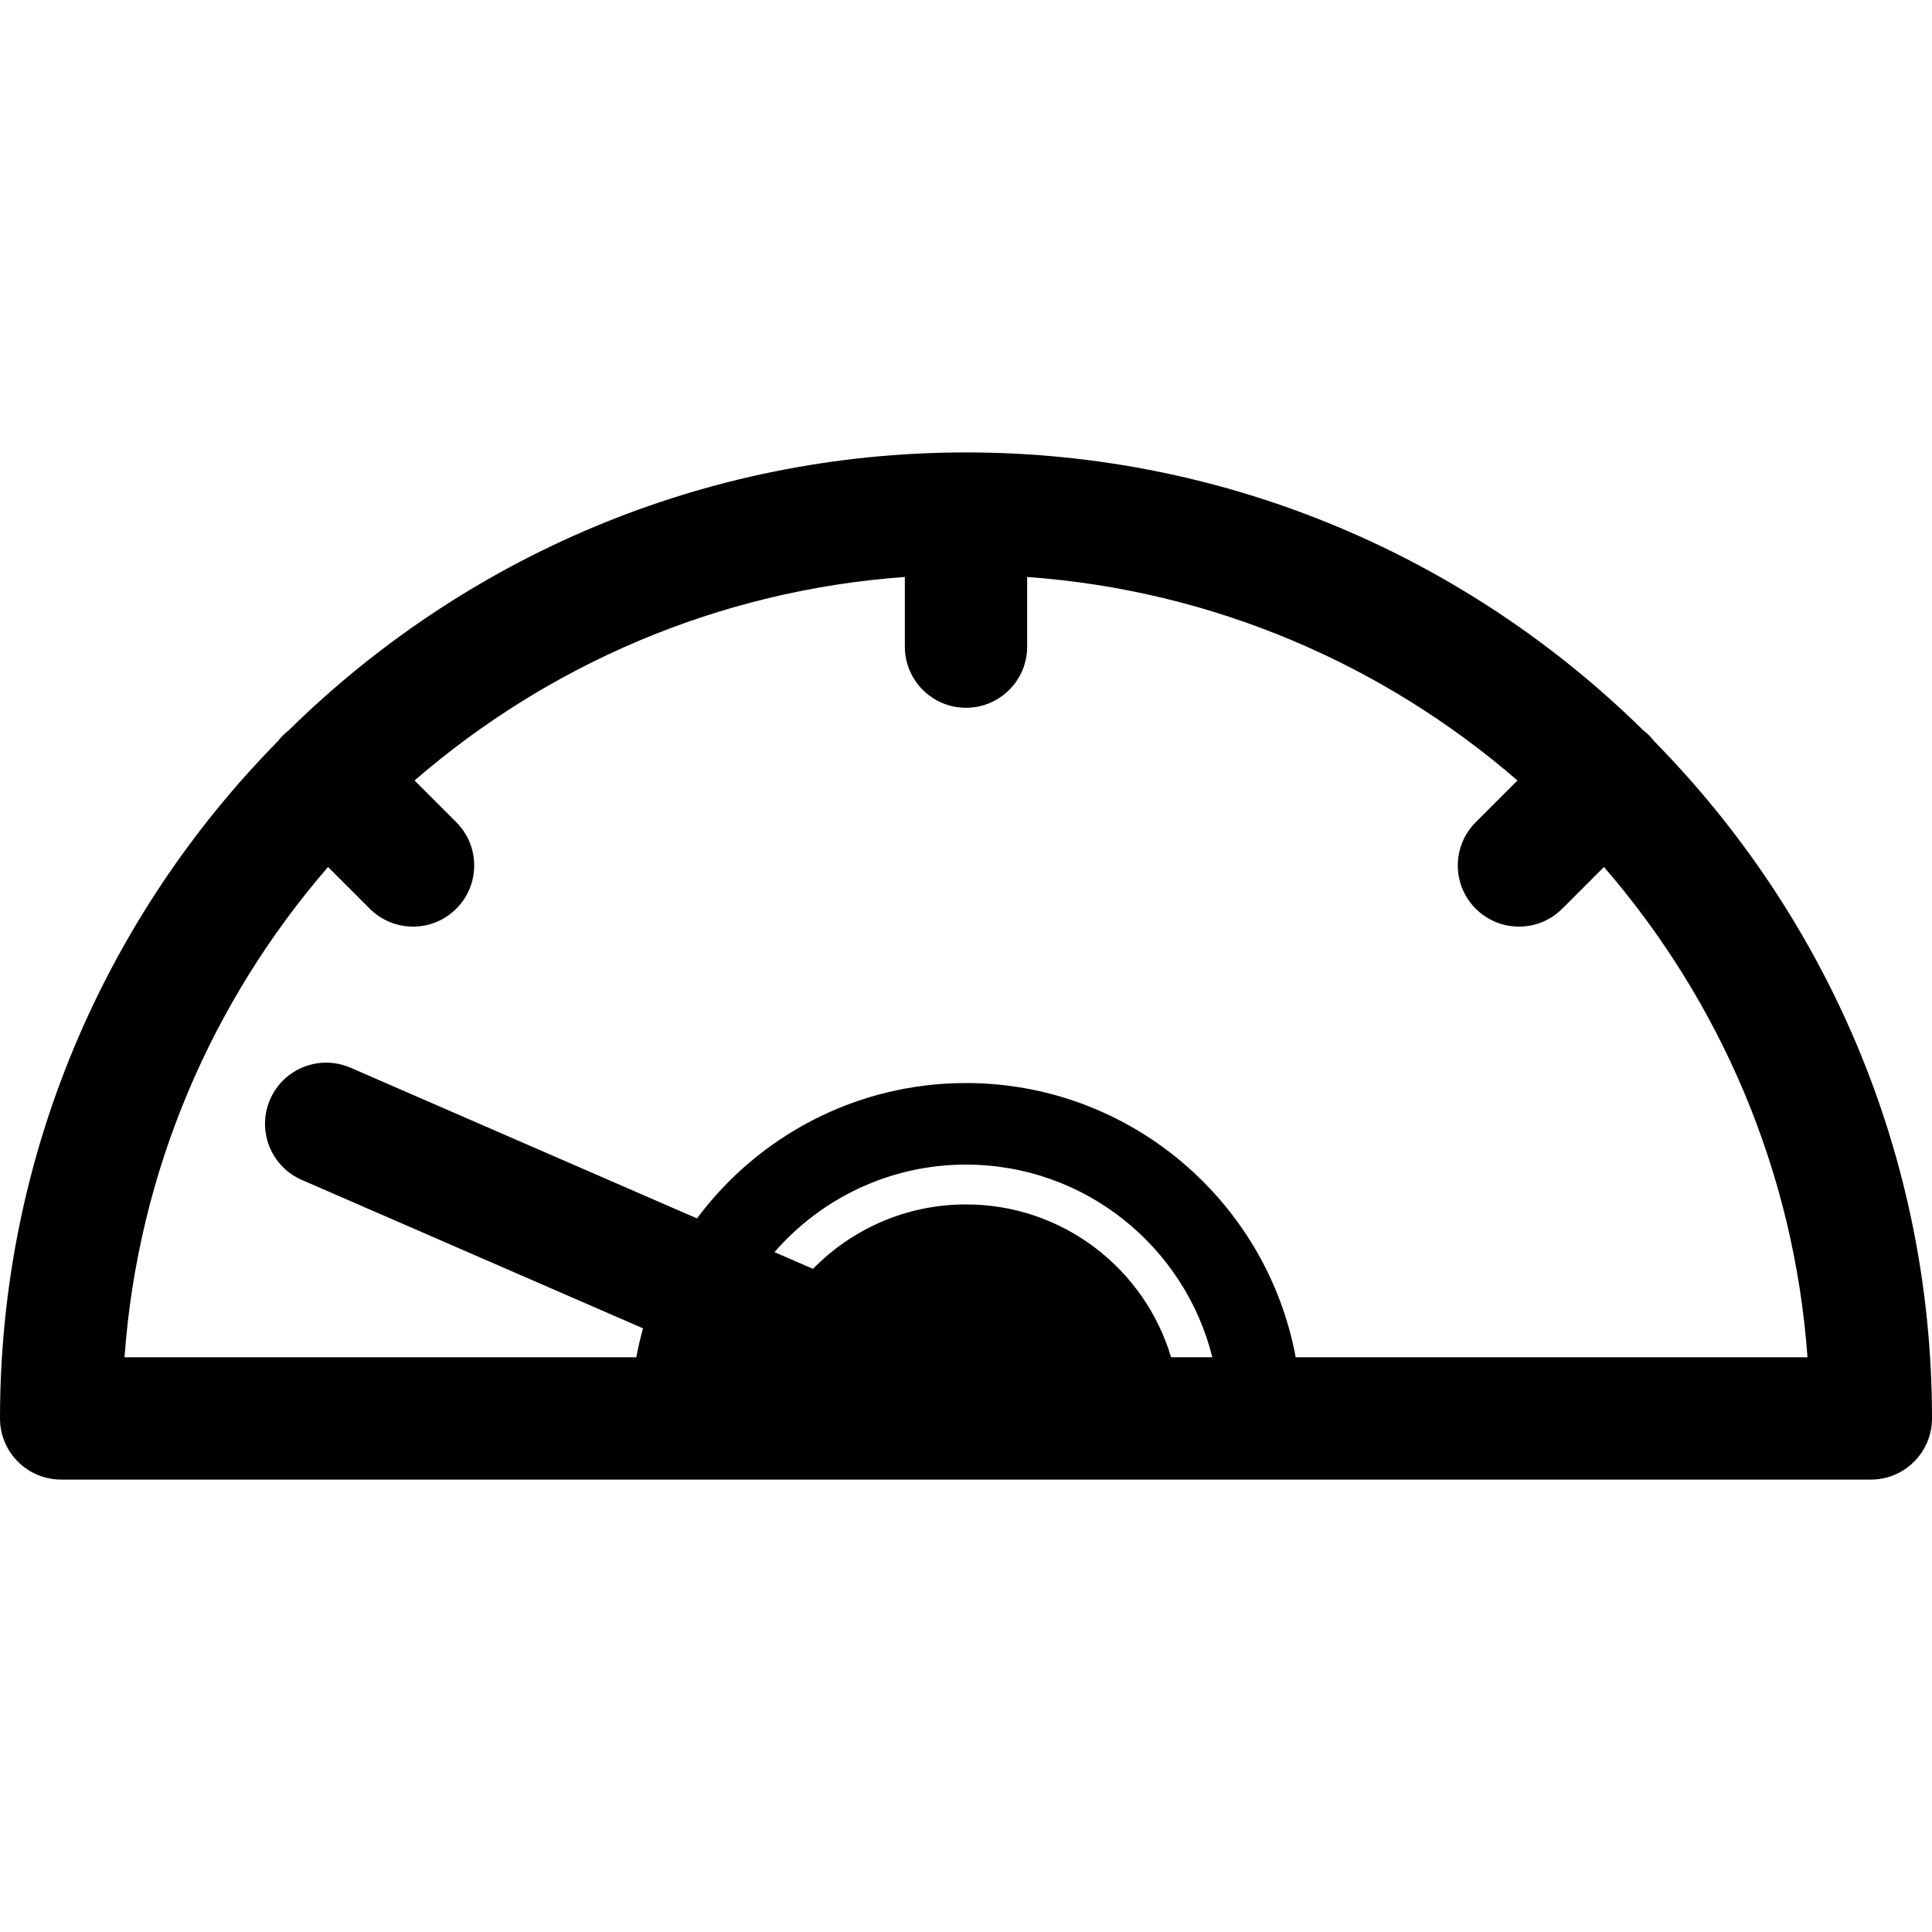 <?xml version="1.0" encoding="iso-8859-1"?>
<!-- Uploaded to: SVG Repo, www.svgrepo.com, Generator: SVG Repo Mixer Tools -->
<!DOCTYPE svg PUBLIC "-//W3C//DTD SVG 1.1//EN" "http://www.w3.org/Graphics/SVG/1.1/DTD/svg11.dtd">
<svg fill="#000000" height="800px" width="800px" version="1.1" id="Capa_1" xmlns="http://www.w3.org/2000/svg" xmlns:xlink="http://www.w3.org/1999/xlink" 
	 viewBox="0 0 236.91 236.91" xml:space="preserve">
<g>
	<path d="M202.842,90.894c-0.193-0.249-0.398-0.492-0.626-0.721c-0.229-0.228-0.472-0.433-0.72-0.626
		c-21.391-21.053-50.716-34.066-83.028-34.069c-0.004,0-0.008-0.001-0.008-0.001c-0.009,0-0.013,0.001-0.017,0.001
		C86.13,55.481,56.805,68.494,35.415,89.547c-0.249,0.193-0.492,0.397-0.72,0.626c-0.229,0.229-0.433,0.472-0.626,0.721
		C13.013,112.287,0,141.617,0,173.933c0,4.142,3.357,7.5,7.5,7.5h221.91c4.143,0,7.5-3.358,7.5-7.5
		C236.91,141.617,223.897,112.287,202.842,90.894z M118.455,147.692c-7.354,0-13.997,3.029-18.761,7.902l-4.723-2.054
		c5.711-6.568,14.118-10.732,23.484-10.732c14.577,0,26.84,10.074,30.206,23.625h-5.059
		C140.375,155.596,130.34,147.692,118.455,147.692z M158.882,166.433c-3.537-19.106-20.313-33.625-40.427-33.625
		c-13.492,0-25.486,6.532-32.989,16.598l-42.477-18.475c-3.8-1.654-8.218,0.088-9.869,3.886s0.088,8.217,3.887,9.869l41.843,18.2
		c-0.325,1.163-0.599,2.346-0.822,3.548H15.269c1.647-22.895,10.783-43.746,24.958-60.122l5.117,5.117
		c1.465,1.464,3.385,2.197,5.304,2.197s3.839-0.732,5.304-2.197c2.929-2.929,2.929-7.678,0-10.606l-5.118-5.118
		c16.375-14.174,37.227-23.308,60.122-24.956v8.541c0,4.142,3.357,7.5,7.5,7.5s7.5-3.358,7.5-7.5v-8.541
		c22.895,1.648,43.746,10.782,60.122,24.956l-5.118,5.118c-2.929,2.929-2.929,7.678,0,10.606c1.465,1.464,3.385,2.197,5.304,2.197
		s3.839-0.732,5.304-2.197l5.117-5.117c14.175,16.376,23.311,37.227,24.958,60.122H158.882z"/>
</g>
</svg>